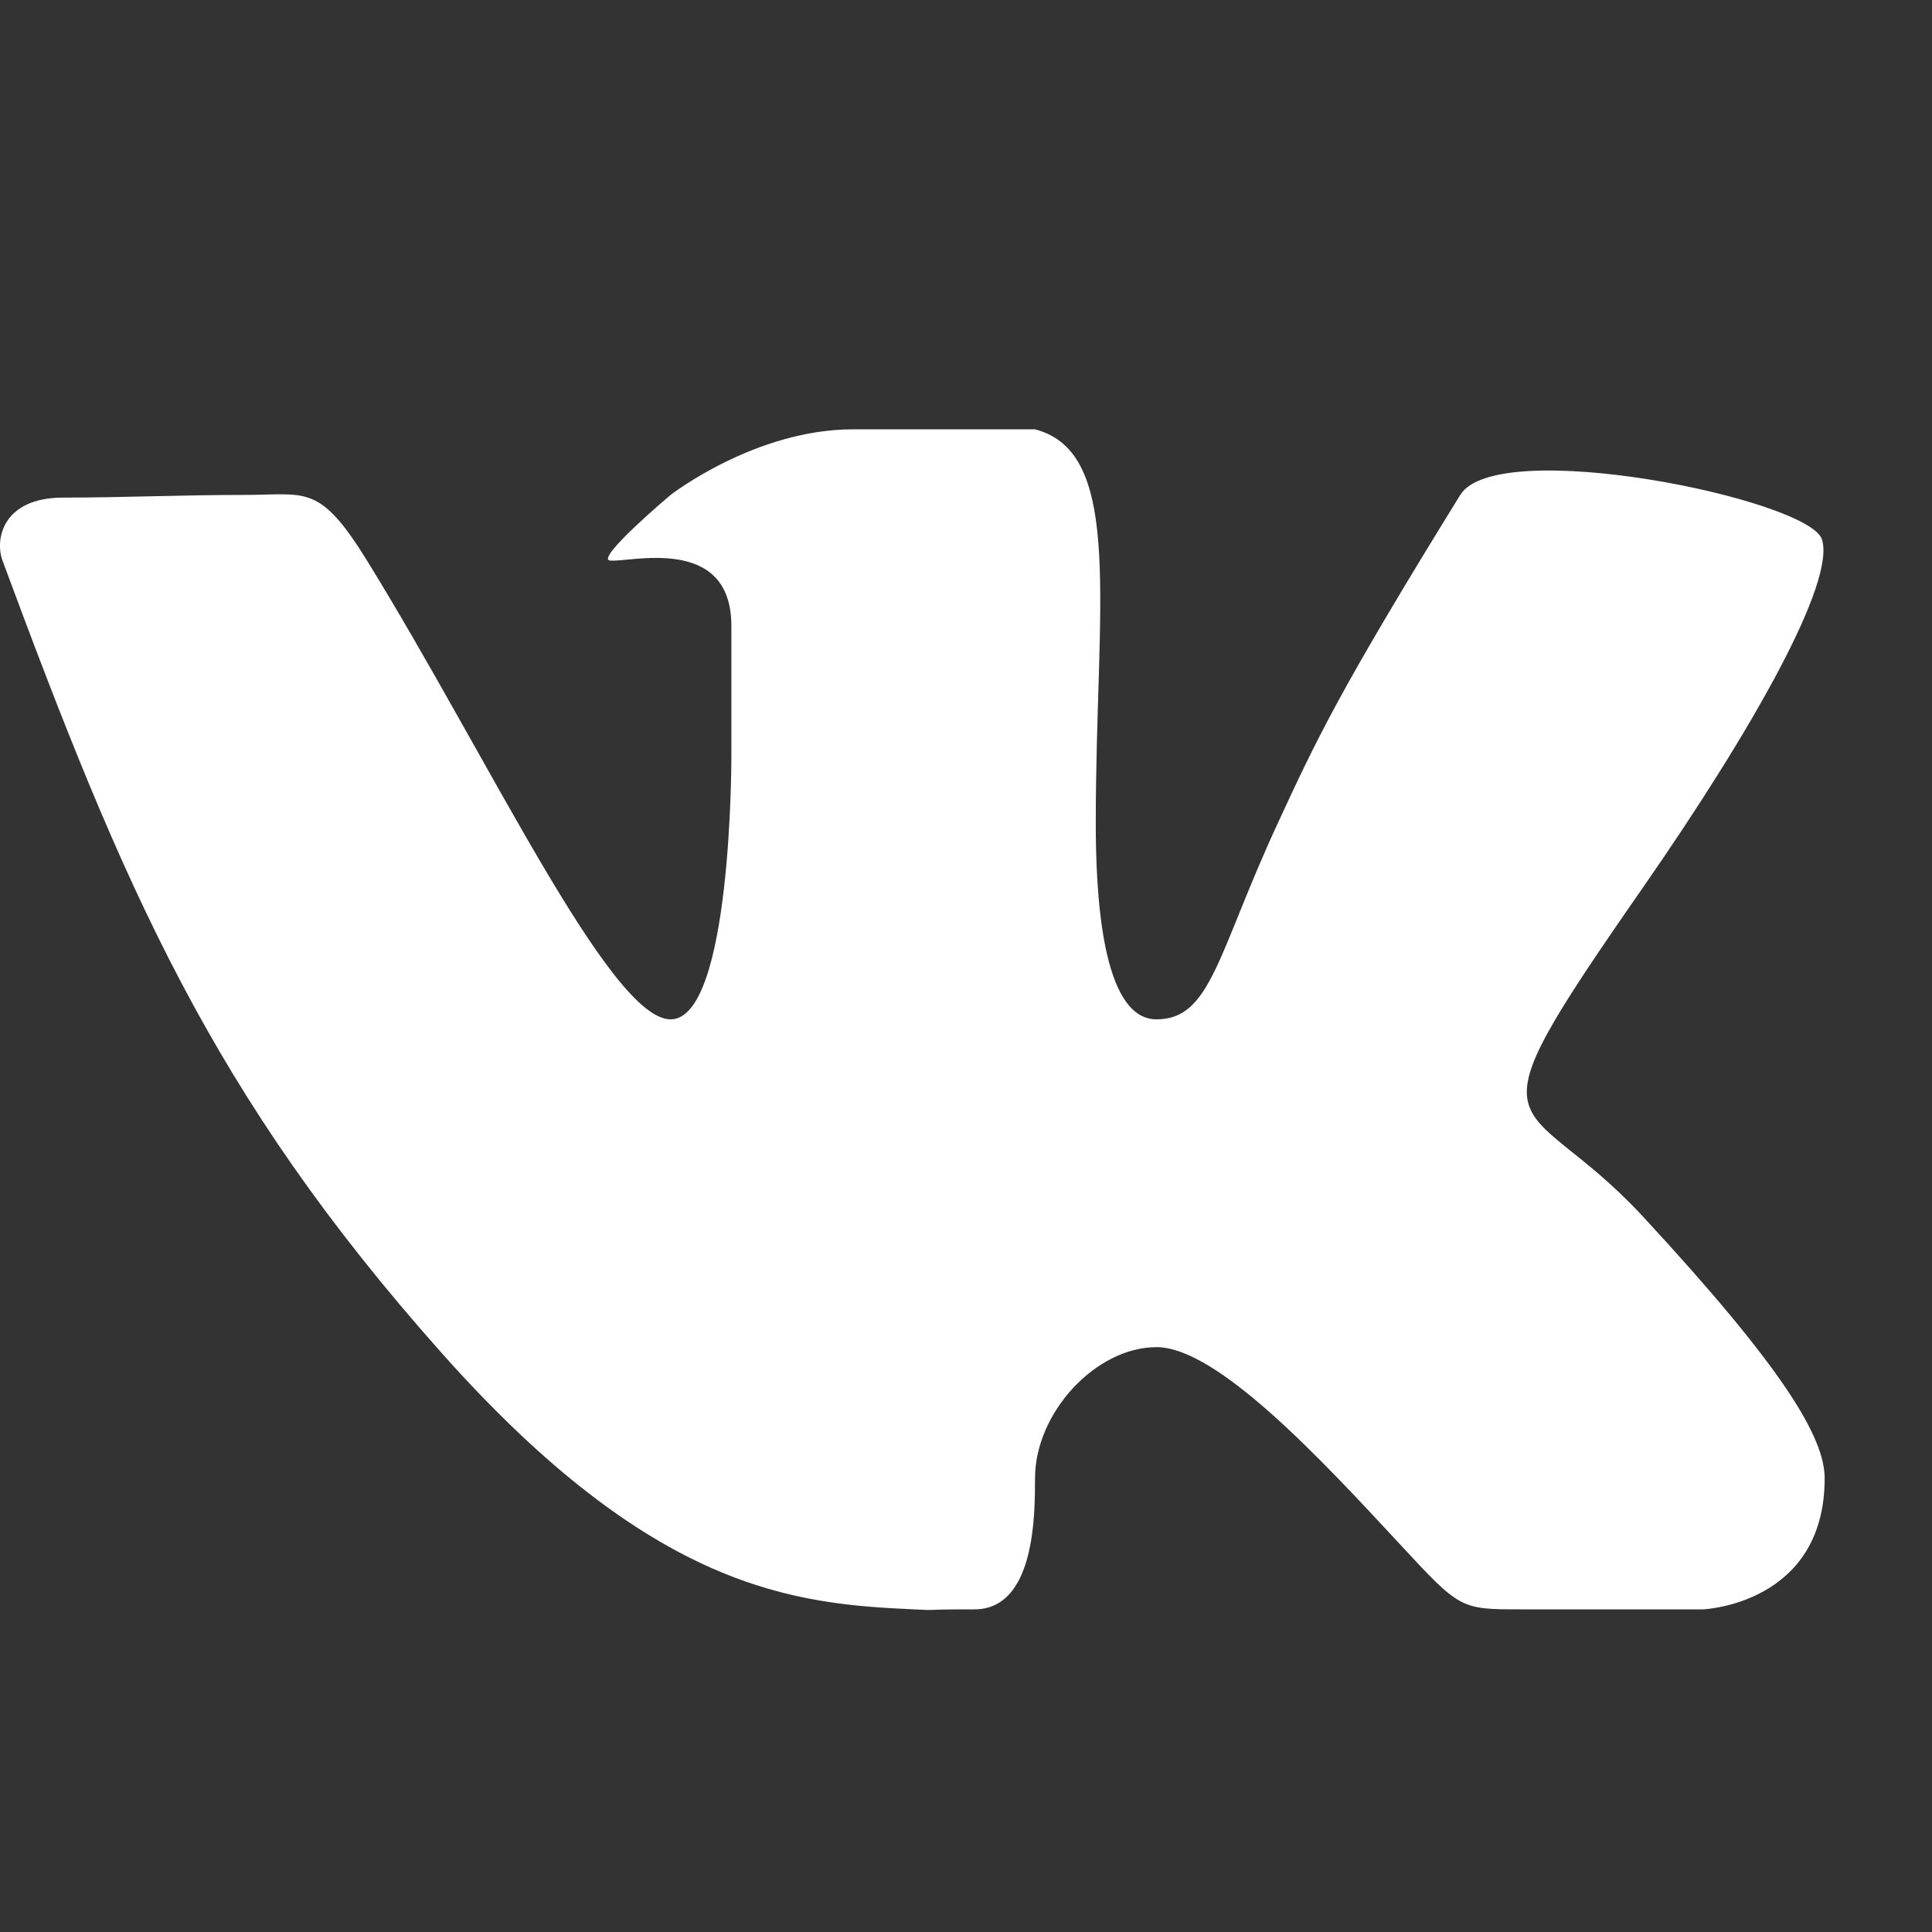 <svg width="18" height="18" viewBox="0 0 18 18" fill="none" xmlns="http://www.w3.org/2000/svg">
<rect x="0" y="0" width="18" height="18" fill="#333333" stroke="none"/>
<path fill-rule="evenodd" clip-rule="evenodd" d="M9.078 14.994C9.643 14.994 9.643 14.114 9.643 13.773C9.643 13.162 10.209 12.551 10.775 12.551C11.341 12.551 12.312 13.599 13.039 14.383C13.605 14.994 13.605 14.994 14.171 14.994C14.736 14.994 15.868 14.994 15.868 14.994C15.868 14.994 17 14.948 17 13.773C17 13.391 16.612 12.743 15.302 11.329C14.171 10.108 13.59 10.739 15.302 8.276C16.345 6.775 17.104 5.416 16.974 5.024C16.849 4.65 13.949 4.054 13.605 4.611C12.473 6.443 12.265 6.892 11.907 7.665C11.341 8.886 11.285 9.497 10.775 9.497C10.261 9.497 10.209 8.312 10.209 7.665C10.209 5.645 10.48 4.217 9.643 4C9.643 4 8.512 4 7.946 4C7.035 4 6.248 4.611 6.248 4.611C6.248 4.611 5.546 5.202 5.682 5.222C5.851 5.246 6.814 4.969 6.814 5.832C6.814 6.443 6.814 7.054 6.814 7.054C6.814 7.054 6.819 9.497 6.248 9.497C5.682 9.497 4.55 7.054 3.419 5.222C2.974 4.503 2.853 4.611 2.287 4.611C1.68 4.611 1.156 4.636 0.589 4.636C0.023 4.636 -0.049 5.026 0.023 5.222C1.155 8.276 1.968 10.194 4.119 12.61C6.091 14.826 7.408 14.944 8.512 14.994C8.795 15.007 8.512 14.994 9.078 14.994Z" fill="white"/>
</svg>
